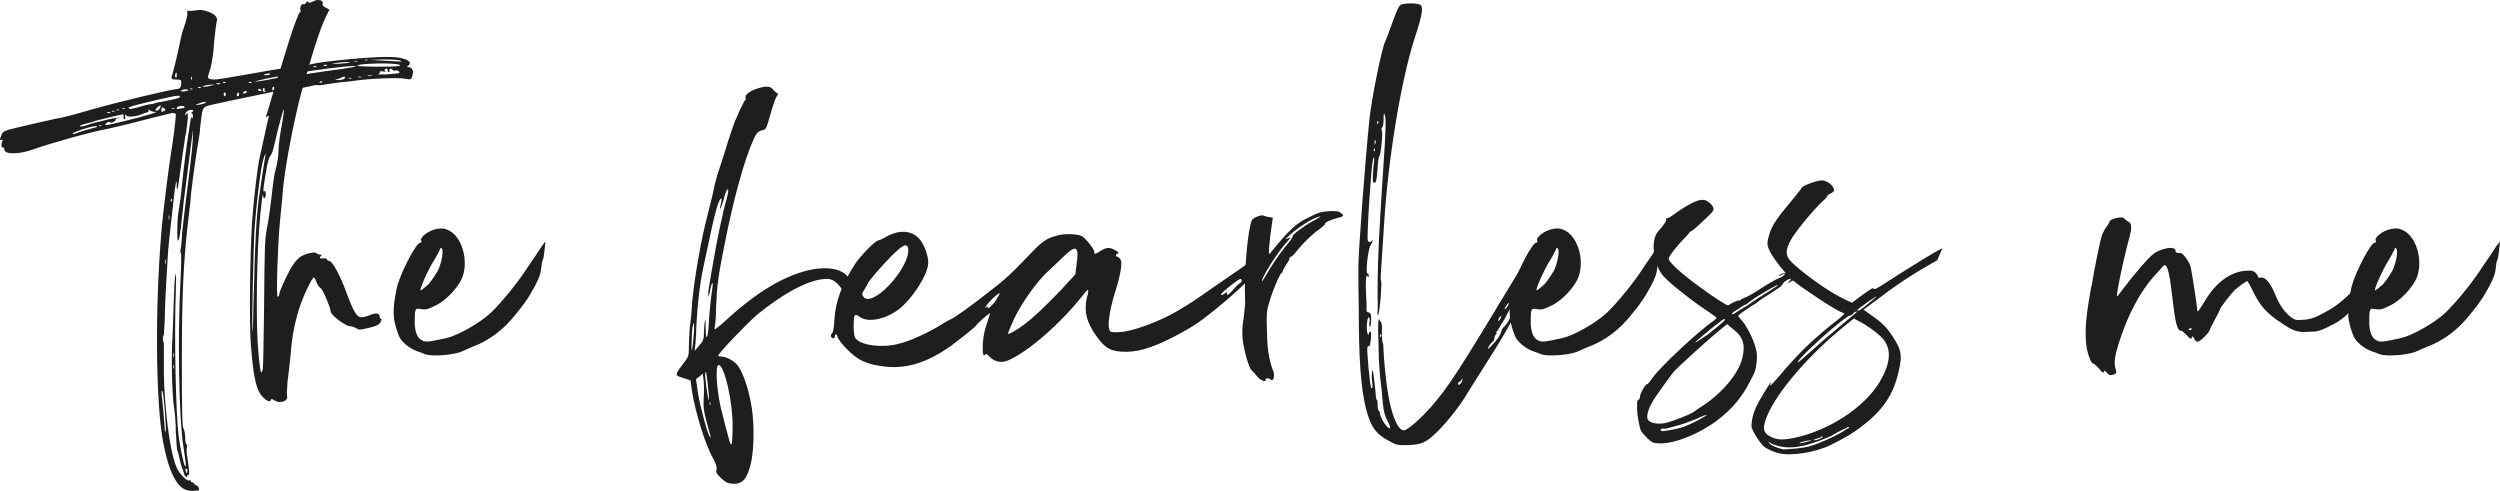 <svg xmlns="http://www.w3.org/2000/svg" id="Ebene_2" width="533.66" height="104.75" viewBox="0 0 533.66 104.75"><defs><style>.cls-1{fill:#1e1e1e;}</style></defs><g id="Ebene_1-2"><g><path class="cls-1" d="M51.29,21.05c-1.37,.27-3.37,.73-4.64,1-3.46,.73-3.28,.64-3.64,2.82-.09,1.09-.36,2.55-.36,3.37-.09,.73-.36,2.27-.55,3.46-.46,2.91-1.37,9.37-1.46,11.38-.09,.91-.36,3.09-.55,4.73-.91,8.19-1.27,14.92-1.27,29.21,0,10.92,.09,14.2,.36,14.47,.18,.27,.36,1.18,.36,2s.18,1.46,.27,1.37c.09-.09,.18,.18,.09,.64-.09,.36-.09,1.27,.09,2,.36,2.73,.55,4.09,.27,3.91-.18-.09-.27-.09-.27,.09,0,.64-.55,.27-.73-.46-.09-.36-.27-.91-.36-1.09-.09-.18-.36-1-.55-2-.18-.91-.45-1.82-.55-1.91,0-.18-.18-1.91-.27-3.82,0-1.91-.18-4.09-.36-5-.46-3.09-.64-10.83-.36-15.11,.09-1.46,.18-4.82,.27-7.46,.09-2.55,.18-5.28,.36-5.92,.18-.73,.18,.27,.09,3.28-.36,10.19,0,26.57,.64,31.4,.36,2.55,1.09,5.73,1.27,6.01,.36,.46,.27-.46-.27-3.91-1-6.28-1.27-23.48-.64-35.67,.18-3.19,.18-5.82,.09-5.82-.09-.09-.18-.36-.09-.64,.09-.27,.27-1.91,.36-3.73,.18-1.73,.55-5.01,.82-7.1,1.37-10.65,1.46-12.29,1.46-13.65,0-1.27-.09-1.36-.09-.36-.09,.82-1.37,10.74-1.73,13.47-.09,.27-.18,1.73-.36,3.19s-.36,3-.36,3.37c-.09,.36-.18,1.18-.27,1.73-.09,.64-.27,1.09-.36,1.09-.27,0-.18-5.28,.18-6.64,.09-.64,.46-2.82,.64-5,.36-3.64,1-8.83,1.73-13.29,.18-1.18,.27-1.64,.45-1.36,.18,.27,.18,.18,.18-.27,0-.36-.09-.64-.27-.64s-.18-.09,.09-.27c.55-.36,.09-.64-.73-.36-.36,.18-.73,.55-.73,.82q-.09,.46,.27-.09t.27,1c-.09,.91-.18,1.91-.27,2.28,0,.36-.09,.73-.09,.82s-.09,.36-.18,.73c0,.27-.27,1.73-.45,3.09-.18,1.36-.55,3.73-.73,5.28-.36,2.82-.64,3.82-.64,2.09s-.27-.55-.64,2.91c-.91,7.92-1.18,10.56-1.27,12.29-.27,4.19-.64,11.01-.64,13.56-.09,1.55-.18,3-.18,3.09-.27,.36-.27,1.55-.09,1.46,.09-.09,.09,1.73,.09,4-.18,6.55,.82,16.65,2.09,21.02,.46,1.73,.82,2.55,1.73,3.55,.73,.82,1.27,1.18,1.55,1.09,.18-.09,.36,0,.36,.09,0,.18,.18,.36,.36,.36s.36,.09,.36,.27c0,.09,.27,.27,.55,.36,.45,.18,.73,1.09,.27,1.09h-.55c-.27,.09-.82,.09-1.36,0-2.46-.27-4.28-3.73-5.55-10.47-1.55-8.37-1.73-28.3-.36-44.59,.27-3.73,1.64-14.47,2.09-17.11,.18-1,.46-3,.64-4.46,.18-1.46,.36-3,.36-3.37q.18-.73-1-.55c-.73,.18-2.18,.55-3.37,.82-3.73,1-7.83,2-9.92,2.46-3.64,.64-12.38,3.09-16.2,4.46-3.09,1.09-6.1,1.09-6.1,0,0-.27-.18-.46-.36-.46q-.46,0-.18-1c.27-.64,.27-.73-.09-.55q-.36,.09-.27-.36c.09-.27,.27-.64,.36-.91,0-.27,.55-.64,1.09-.82,.55-.27,10.37-2.46,10.37-2.46l1-.18c.55-.09,3.46-.82,6.46-1.73,6.46-1.82,16.84-4.28,18.56-4.46,.55,0,.82-.46,.82-1.27,0-.64-.09-.73-1.09-.73-.82,0-1-.09-1-.46,.09-.18,.55-1.91,1-3.82,.45-2,.91-4,1-4.55,.09-.55,.46-1.82,.82-2.82,.36-1.09,.64-2.18,.55-2.46-.09-.55,0-.64,.73-.55,.46,0,1.18-.09,1.64-.18,.73-.18,3.19,.55,3.64,1.27,.36,.46,.46,.73,.27,1.18-.09,.36-.36,2.27-.55,4.37-.09,2-.46,4.46-.73,5.46-.27,.91-.55,1.73-.55,1.82,0,0-.46,.82,1.55,.73,1-.09,3.82-.55,6.28-1,6.1-1.09,13.2-2.27,13.29-2.09,.09,.09,.45,0,.91-.18,1.91-.55,13.01-1.64,16.56-1.55,3.28,0,5.37,1,4.1,1.91q-.46,.27,.09,.27c.64,0,1.18,.73,.91,1.46-.27,1.27-.36,1.27-1.82,1-1.18-.27-7.92,0-10.65,.46-.36,.09-1.46,.18-2.46,.27-1.09,.09-2.64,.36-3.46,.46-.91,.18-1.73,.27-2,.18-.18-.09-.91,.09-1.64,.27-1.37,.36-4.64,.82-5.1,.73-.27-.09-3.37,.55-9.74,1.91Zm-30.58,5.92c-.18-.36-5.19,1.18-5.19,1.55,0,.18,.09,.18,1.82-.46,.91-.27,2-.55,2.55-.73,.55-.09,.91-.27,.82-.36Zm12.29-3.09c-.36,0-.82-.18-1.09-.36-.18-.27-.27-.27-.18,.09,0,.18-.09,.36-.27,.36-.27,.09-.73,.18-1.09,.36-1.18,.55-2.91,.73-3.37,.36-.36-.36-.46-.36-.27,.09,.09,.27,0,.55-.09,.64-.18,.09-.27-.09-.27-.46,0-.27,0-.55-.09-.55-.36,0-5.19,1.18-5.82,1.36-.36,.18-1.37,.46-2.18,.64-.82,.18-1.37,.46-1.18,.55,.18,.09,.73,0,1.27-.18,.55-.18,1.27-.46,1.64-.55,.46-.09,1.73-.36,3-.73,1.18-.27,2.27-.45,2.37-.36,0,.09-.09,.09-.36,.09-.18,0-.36,.18-.36,.36,0,.36-1.09,.82-1.27,.46-.09-.09-.36,0-.64,.18-.36,.36-.46,.46,0,.46,.55,0,6.83-1.55,9.19-2.27,1.27-.36,1.64-.55,1.09-.55Zm-11.38,2.91c-.18-.09-.36-.09-.46,0-.09,.09,.09,.18,.27,.09,.36,0,.46,0,.18-.09Zm1.64-2.64c.27,0,.36-.09,.18-.18s-.46-.09-.55,0c-.09,.09,.09,.18,.36,.18Zm1-.36c.27,0,.36,0,.18-.09s-.46-.09-.55,0c-.09,.09,.09,.18,.36,.09Zm1-.27c.27,0,.36,0,.18-.09-.18-.09-.46-.09-.55,0-.09,.09,.09,.18,.36,.09Zm1.09-.27c.36,0,.55,0,.36-.09-.18-.09-.45-.09-.64,0-.18,.09,0,.09,.27,.09Zm12.01-2.73c-.18-.27-1.91,.09-7.55,1.46-2.27,.55-3.55,.91-3.37,1.09,.36,.27,.27,.27,2.09-.18,.82-.27,1.91-.55,2.46-.64,.55,0,1.09-.18,1.18-.27,.09,0,1.18-.27,2.46-.46,2.55-.55,2.91-.64,2.73-1Zm-4.73,2.37c-.55,.46-.55,.73-.09,.73,.18,0,.45-.27,.64-.55,.27-.73,.09-.73-.55-.18Zm1.46,.27c-.36-.36-.64-.27-.64,.36,0,.36,0,.46,.55,.18,.36-.09,.36-.27,.09-.55Zm-.46,60.33c-.18-.18-.18,.09-.09,1,.18,1.27,.64,6.64,.64,7.46q.09,.36,.18,.09c.09-.18,0-2.18-.18-4.37-.18-2.18-.36-4.1-.55-4.19Zm.73-28.03c-.09-.18-.09,.09-.09,.55s0,.55,.09,.27c.09-.27,.09-.64,0-.82Zm.73-9.56c0-.18-.09,.09-.09,.55s.09,.64,.09,.36c.09-.27,.09-.64,0-.91Zm.55-3.46c-.09-.09-.18,.09-.18,.36,0,.36,.09,.36,.18,.18,.09-.18,.09-.45,0-.55Zm.64-19.29c-.18-.09-.46-.09-.64,0-.18,.09,0,.09,.27,.09,.36,0,.55,0,.36-.09Zm-.18,52.24c-.09-.18-.09,0-.09,.46,0,.55,.09,.64,.09,.36,.09-.27,.09-.64,0-.82Zm0,2.55c-.09-.18-.09-.09-.09,.36,0,.36,0,.55,.09,.36,.09-.27,.09-.55,0-.73Zm.64-61.97c0-.55-.09-.55-.27-.27-.09,.27-.18,.55-.09,.64,.18,.45,.36,.27,.36-.36Zm1.64,6.83c-.18-.36-1.46-.18-1.64,.18-.09,.27,.09,.36,.46,.27,.36-.09,.82-.18,1-.18s.27-.18,.18-.27Zm.18-3.73c-.45,0-.91,.18-.91,.36-.18,.18,1.27,.09,1.55-.18,.09-.09-.18-.18-.64-.18Zm.18,80.99c-.18,0-.18,.27-.09,.55,.18,.55,.36,.46,.36-.18,0-.36-.18-.55-.27-.36Zm1.27-81.17h-.45c-.09,.18,.09,.18,.36,.18s.27-.09,.09-.18Zm-.27-2.09c0,.27,.09,.36,.18,.09,.09-.18,0-.46,0-.46-.09-.18-.18,0-.18,.36Zm1.27,5.46c-.46,.18-.27,.18,.45,.09,.64-.09,1.27-.27,1.46-.46,.18-.27-.64-.18-1.91,.36Zm.64-3.46c.27,0,.36-.09,.18-.18-.18-.09-.46,0-.55,0-.09,.18,.09,.18,.36,.18Zm3.28-.73h-.82c-.36,0-1,.09-1.36,.18l-.64,.27h.64c.36,0,1-.18,1.36-.27l.82-.18Zm1-.27c-.18-.09-.55-.09-.73,0-.18,.09,0,.18,.46,.18,.36,0,.55-.09,.27-.18Zm1-.09c.27,0,.36-.09,.18-.18-.18-.09-.46-.09-.55,0,0,.09,.09,.18,.36,.18Zm.27,2.37c0-.18-.09-.36-.18-.36-.18,0-.27,.18-.27,.36,0,.27,.09,.46,.27,.46,.09,0,.18-.18,.18-.46Zm2.82,0c0-.27-.09-.36-.27-.27-.27,.27-.27,.73,0,.73,.18,0,.27-.18,.27-.46Zm1.46-.64c-.18,0-.46,.09-.55,.27-.09,.09,0,.27,.18,.27,.27,0,.46-.18,.55-.27,.09-.18,0-.27-.18-.27Zm1.18-1.91c-.18-.09-.46-.09-.55,0-.09,.09,.09,.18,.36,.18s.36-.09,.18-.18Zm6.73-1.27c0-.18-3.55,.46-5.19,.91l-1,.27,1-.09c.55-.09,1.91-.27,3.09-.55,1.09-.18,2.09-.36,2.09-.55Zm-4.55,3s-.18-.18-.36-.27c-.27-.09-.36,0-.36,.18,0,.09,.09,.27,.36,.27,.18,0,.36-.09,.36-.18Zm.82,.27c-.18-.09-.27-.27-.18-.46,.09-.09,0-.27-.18-.27-.27,0-.27,.46-.09,.73,.09,.09,.36,.09,.46,.09,.18,0,.18-.09,0-.09Zm-.36-3.64c0,.27,1.27,.18,1.37-.09,.09-.09-.18-.18-.55-.09-.46,.09-.82,.18-.82,.18Zm2.28,2.91c0-.18-.09-.27-.27-.27-.09,0-.18,.18-.18,.46s.09,.36,.18,.27c.18-.09,.27-.27,.27-.46Zm2.27-.09c.18-.09,.27-.27,.27-.27v-.09s-.09-.09-.27-.09c-.09,0-.27,.18-.27,.36,0,.09,.18,.18,.27,.09Zm.27-2.46c.36,0,.46-.09,.36-.09-.18-.09-.55-.09-.73,0-.09,0,0,.09,.36,.09Zm1-.18c.18,.09,.73,.18,1.09,.09,.46-.09,2-.27,3.46-.55,1.46-.18,4.1-.64,5.92-.82,1.82-.27,3.28-.55,3.37-.64,.18-.27-4,.18-9.1,.91-2.64,.36-4.91,.73-5.01,.73l.27,.27Zm2.55,2c-.18-.09-.36-.09-.46,0-.09,.09,.09,.18,.36,.18s.27-.09,.09-.18Zm.82-3.46c.36,0,.46-.09,.18-.18-.18-.09-.36-.09-.46,0s.09,.18,.27,.18Zm1.82-.27c.27,0,.36-.09,.18-.18-.27-.09-.45-.09-.55,0-.09,.09,.09,.18,.36,.18Zm1.27,3c-.46,.18-.55,.36-.18,.36,.09,0,.27-.09,.36-.27,.09-.18,0-.18-.18-.09Zm.82-3.28c.36,0,.55-.09,.36-.18-.18-.09-.46-.09-.64,0-.18,.09-.09,.18,.27,.18Zm3-.46c1.18-.09,2.18-.18,2.27-.27,.18-.18-2.09-.09-3.28,.18-.82,.18-.55,.18,1,.09Zm1.27,2.91c0-.18-.18-.18-.46-.09-.18,.09-.73,.36-1.18,.46-.64,.18-.73,.18-.09,.18,.36,.09,.82,0,1.18-.09,.36-.09,.55-.27,.55-.46Zm1.37,.18c-.18-.09-.46-.09-.64,0s0,.09,.27,.09c.36,0,.55,0,.36-.09Zm.91-3.55c.36,0,.46-.09,.36-.09-.18-.09-.46-.09-.64,0-.18,0-.09,.09,.27,.09Zm9.37,.73c-.64-.55-9.28-.36-9.01,.18,.09,.09,2.18,.18,4.82,.18,3.73,0,4.55-.09,4.19-.36Zm-8.19,2.55c-.27-.09-.55-.09-.73,0-.18,0,0,.09,.46,.09,.36,0,.55-.09,.27-.09Zm1.09-3.55c.36,0,.46-.09,.27-.09-.18-.09-.46-.09-.55,0-.18,0-.09,.09,.27,.09Zm1.18,3.28c-.27-.09-.64-.09-.91,0-.18,0,0,.09,.46,.09,.55,0,.73-.09,.46-.09Zm-.55-3.37l3.28,.18c1.82,.09,3.37,.18,3.55,.18,.09,0,.09-.09-.18-.18-.18-.18-1.82-.27-3.55-.27l-3.09,.09Zm5.64,2.27c-.36,.09-.64,0-.73-.18-.09-.18-.36-.27-.46-.18-.18,.18-.27,.36-.18,.55,.09,.09,0,.18-.09,.18-.18,0-.27-.18-.27-.36,0-.46-.36-.55-.64-.18-.09,.09,0,.36,.18,.36,.18,.18-.09,.09-.55,0-.55-.09-.82,0-.64,.18,0,.18-.18,.36-.55,.46-.45,0,.46,0,1.91,0,1.46-.09,2.73-.27,2.73-.27,.27-.27-.36-.73-.73-.55Z"></path><path class="cls-1" d="M81.22,68.82c-.36,.55-1,.82-2.55,1.18-1.91,.46-2.09,.46-2.73,0-.36-.18-.91-.36-1.18-.36-1,0-4.19-2.37-4.19-3.19,0-.73-1.55-4.46-2.09-4.91-.36-.18-.73-.82-.91-1.27-.18-.55-.36-1-.55-1-.46-.18-2.91,5.28-3.55,7.92-.91,3.37-1.18,5.19-1.46,8.83-.18,1.73-.45,4.19-.64,5.55-.09,1.37-.18,2.64-.09,3,.27,.82-.91,1.46-2.09,1.18-.27-.09-.64-.27-.91-.46-.27-.18-.36-.18-.46,.09-.18,.46-.64,.36-1.55-.46-1.55-1.46-2.18-4.09-2.73-11.47-.36-4.73-.18-19.02,.27-26.12,.36-5,1.18-12.1,1.73-14.2,.18-.82,.64-2.82,1-4.55s.73-3.37,.82-3.55q.18-.55-.27-.18t-.27-.09c.18-.46,1.46-4.82,1.91-6.46,.27-.91,1.64-5.1,2.91-9.37,1.18-3.73,2.18-6.28,2.37-6.28s.18-.27,.09-.64c-.09-.36,.09-.73,.27-1,.27-.18,.46-.18,.46-.09s.18,0,.46-.27c.18-.36,.46-.46,.46-.27,.18,.27,.36,.27,.91,0,1.18-.73,2.55-.36,2.18,.55-.09,.18,.27,.46,.73,.73,.46,.18,.73,.36,.73,.46-1.73,3.19-2.82,6.55-5.73,16.74-1.73,6.19-3.73,16.56-4.19,21.84-.09,1.64-.46,4.73-.64,6.83-.46,4.82-.82,16.02-.46,15.83,.18-.09,.36-.36,.36-.64,0-.64,2.09-5.1,3.09-6.46,.45-.64,1.18-1.37,1.73-1.64,1.27-.64,2.91-.91,3.09-.55,.09,.09,.46,.27,.73,.27,.46,0,.46,.09,.18,.36-.27,.36-.18,.46,.18,.46h.82c.18,0,.36,.09,.36,.27,0,.09,.18,.27,.46,.27,.64,0,2.37,3.09,3.73,6.92,1.46,3.91,2.18,5.1,3.09,5.1,.46,0,1.18-.18,1.64-.36,1.36-.64,2.27-.55,2.27,.09,0,.27,.18,.55,.36,.64,.18,0,.09,.27-.18,.73Zm-27.03-6.46c.18-9.37,.55-16.38,1.09-20.2,.73-5.01,1.18-8.01,1.36-8.74,.18-1.27-.36,.09-.64,1.46-.46,1.91-1.37,9.56-1.64,13.74-.27,3.82-.64,22.29-.46,22.11,.09-.09,.18-3.82,.27-8.37Zm4.64-26.12c.36-1.37,.64-2.91,.64-4.37,0-.82,.27-3,.64-4.91,.36-1.91,.55-3.55,.45-3.55-.09-.18-1.27,4.19-1.91,7.1-.27,1.27-.64,2.46-.91,2.73-.36,.36-.64,1.46-1,3.73-.64,3.82-.64,4.1-.27,3.82,.18-.09,.27,.18,.27,.73,0,.82-.55,1.09-.55,.27-.09-1.27-.55,2.64-.91,7.55-.55,8.01-.64,21.29-.09,26.21,.18,2.18,.46,4,.55,4s.27-.36,.36-.82c.09-.45,.18-6.37,.27-13.1,.09-13.01,.18-14.92,.64-17.02,.27-1.27,.73-4.46,1.27-9.28,.18-1.27,.36-2.64,.55-3.09Z"></path><path class="cls-1" d="M115.53,52.71l.91-1.18-.18,1.73c-.09,1-.27,2-.36,2.18-.18,.18-.27,.91-.36,1.73-.09,1.09-.36,2-1.36,3.91-.82,1.46-1.64,2.91-2,3.28-.27,.46-1.18,1.64-2.09,2.73-2.55,3.28-5.73,5.64-9.19,6.92-.82,.36-1.73,.73-2.09,.91-1.73,.91-6.92,1.27-8.19,.64-.36-.18-1.18-.46-1.73-.64-.55-.18-1.64-.82-2.28-1.37-1.09-1-1.37-1.37-2-3.37-.55-1.91-.64-2.46-.55-4.64,.09-1.27,.46-3.28,.73-4.46,.91-3.28,4.1-9.28,4.91-9.28,.27,0,.36-.18,.18-.55-.18-.64,1.55-2,3.28-2.37,1.09-.18,1.55-.18,2.37,.18,3,1.18,4.55,6.37,3.19,10.1-.82,2.09-3.46,5.01-5.82,6.1-1.55,.73-1.91,.91-2.91,.73-1.18-.18-1.18-.09-1.37,.55-.09,.46-.09,1.64-.09,2.73,.18,2.18,.73,3.09,1.91,3.55,.73,.18,1,.18,4.82-.64,2.46-.55,7.28-3.28,9.56-5.46,2.18-2.09,5.73-6.37,7.92-9.83,1.09-1.55,2.37-3.46,2.82-4.19Zm-25.75,9.28c.18,0,.91-.64,1.64-1.27,.73-.82,1.55-2.09,2.09-3,.82-1.82,1.27-4.46,.73-4.73-.18-.09-.27,0-.27,.09,0,.18-.55,1.18-1.18,2.27-1.37,2.09-3.37,6.64-3,6.64Z"></path><path class="cls-1" d="M180.96,59.08c.73,.91,.73,1.27-.27,2.18l-.82,.82-.36-.64q-1.46-2-3.09-1.91c-3.64,.09-9.01,2.91-14.92,7.74-2.18,1.91-8.19,8.19-8.19,8.65,0,.09,.27,.18,.55,.18,1,0,2.37,.64,3.37,1.64,1.18,1.18,2.64,5.19,3.28,9.55,.55,3.82,.46,9.19-.36,12.19-.91,3.28-2,4.19-4.73,3.64-.27-.09-1-.55-1.55-1.09-.91-.91-1.09-1.18-.91-1.82,.09-.55-.09-1.09-.64-2.18-1.82-3.09-3.91-10.1-4.64-14.74l-.27-2.09-1.09-.36c-2.37-.73-2.37-.64-.64-3,1.27-1.64,1.36-1.73,1.36-3.46,0-1,.09-2.91,.18-4.19,.18-1.27,.46-3.91,.55-5.92,.18-1.91,.55-4.73,.82-6.28,.27-1.46,.64-3.64,.82-4.73,.18-1,.82-4.28,1.55-7.01,.73-2.82,1.46-5.92,1.64-7.01,.27-1,.73-2.64,1.09-3.64,.36-1,1.18-3.55,1.82-5.73,.73-2.18,1.37-4.1,1.46-4.19,.09-.18,.55-1.18,1-2.27,.55-1.09,1-2.09,1.18-2.09,.09,0,.09-.18,0-.46-.18-.64,.91-1.46,2.64-2s2.55-.46,3.09,.09c.18,.27,.64,.64,.82,.82,.46,.18,.46,.27,.09,.82-.36,.64-.64,1.37-1.73,5.19-.46,1.64-.64,1.91-1.27,2-1,.27-1.27,.55-1.91,1.91-2,4.46-4.28,12.65-6.28,22.84-1.27,6.37-1.55,8.37-1.73,12.83,0,2-.18,3.91-.27,4.28-.09,.36-.09,.64,0,.64s.82-.55,1.55-1.18c6.55-6.1,12.1-9.65,17.56-11.19,4.19-1.18,7.83-.73,9.28,1.18Zm-32.94,10.01c-.18,.27-.36,1.82-.36,3.55-.18,3.46,.18,2.37,.46-1.64,.09-1.73,.09-2.28-.09-1.91Zm4.37-13.83c.45-3,1.82-9.65,2.73-12.83,.46-1.73,.46-2.37,0-1.82-.09,.18-.46,1.09-.64,2-.55,1.91-1.09,2.73-.64,1.09,.27-1.27,.27-1.55,0-1.27-.55,.55-1.37,3.55-2.28,8.01-.55,2.55-1.18,5.55-1.46,6.82-.73,3.46-1.18,7.28-1.46,12.38,0,1.18-.09,2.82-.18,3.64l-.18,1.64,1-1.18c.91-1.09,1-1.27,1-3.28,.18-2.73,.36-2.91,.36-.27s.45,2.28,.64-.73c.09-2.27,.46-5.82,.82-8.19,.18-1.55-.27-.82-.55,.91-.27,1.18-.36,1.37-.36,.55,0-.55,.18-1.73,.36-2.73,.18-1.09,.55-3.19,.82-4.73Zm-.82,37.49c-1.36-4.82-1.46-5.55-1.36-7.64,.09-1.18,.09-2.82,0-3.73l-.18-1.64-.73,.64-.73,.55,.46,3.28c.55,3,2.18,9.19,2.64,9.19,0,0,0-.27-.09-.64Zm-.64-9.01c.45,2.73,.55,1.91,.18-1.46-.18-1.64-.36-3-.45-2.91-.27,.09-.09,1.73,.27,4.37Zm.55,2.46c0,.27,.09,.36,.18,.09,0-.09,0-.36-.09-.46-.09-.09-.09,.09-.09,.36Zm2.73,2.18c.27,1.18,.82,3.28,1.18,4.55,.55,2.09,.64,2.27,.82,1.64,.09-.46,.18-1.82,.18-3.09,.09-5.55-1.73-13.56-3-13.56-.82,0-.36,6.37,.82,10.46Z"></path><path class="cls-1" d="M269.68,54.17c-.27,.36-.64,1.18-.73,1.91-.18,1.09-.55,1.64-2.64,3.82-2.09,2.27-7.83,7.1-10.74,9.1-2.55,1.73-7.46,4.28-10.01,5.1-2,.73-3.28,.91-5.01,1-3.37,0-4.55-.64-6.46-3.28-2.18-3-2.73-5.37-2.09-8.28,.27-.82,.36-1.55,.27-1.64s-.55,.36-1.09,1.09c-4.73,6.01-11.56,12.01-15.93,13.92-1.37,.64-2.91,.36-4-.73-.45-.55-.82-.73-.91-.55-.46,.73-.64-.18-.55-2.37,.18-1.73,.36-2.82,.91-4.28,.36-1.09,.64-2.09,.64-2.09-.09-.18-2.91,2.28-3,2.64-.18,.27-3,2.55-5.19,4.19-5.46,3.91-10.19,5.28-15.38,4.37-2.28-.36-3.73-.91-5.1-1.91-1.46-1-3.55-3.37-3.82-4.09-.18-.82-.55-1-.64-.27,0,.55-.64,.55-.82,0-.09-.18,0-.46,.18-.64,.27-.18,.45-1.09,.55-3.09,.27-3.91,1.55-7.28,4.46-11.83,1.18-1.73,3.91-4.55,4.82-4.91,.46-.09,1.37-.55,1.91-.91,2.82-1.46,5.37-1.27,7.01,.64,1,1.18,1.91,3.64,1.82,5.19-.18,2.64-3.73,8.01-6.64,10.01-2.82,2-6.46,2.64-8.1,1.27-.36-.27-.73-.36-.91-.27-.36,.46-.36,3.91,0,4.73,.82,1.64,5.55,2.37,9.37,1.37,2.37-.55,6.28-2.37,9.1-4.1,1-.64,2-1.18,2.09-1.18,.27,0,4.09-2.64,8.55-6.19,2.55-1.91,4.82-4,7.1-6.46,3.64-3.82,4.37-4.46,6.73-5.1,1.55-.55,4.64-.46,5.55,.09,.82,.46,2.64,2.82,2.64,3.37-.09,.55,.18,.46,1.36-.27,1.18-.73,1.82-.82,3-.18,.73,.36,1.09,.82,.46,.82-.09,0-.18,.09-.18,.27-.09,.18,.09,.36,.27,.36s.46,.27,.64,.55c.46,.64,.09,3-1,6.55-1.09,3.37-1.73,6.92-1.46,8.1,.18,.82,.27,.91,1.55,.91,1.82,0,4-.55,6.92-1.64,4.28-1.64,7.37-3.37,13.65-7.83,2.09-1.46,5.19-3.55,6.73-4.64,1.64-1.18,3.28-2.46,3.73-2.82,.82-.82,1.18-.64,.36,.18Zm-85.36,9.19q.55,.73,1.82,.27c3.19-1.27,7.55-6.92,7.74-9.92,.09-2.37-1.27-1.64-5.19,2.64-1.64,1.73-3.09,3.55-3.37,4-.18,.46-.64,1.18-.91,1.64-.46,.73-.46,.82-.09,1.37Zm28.39-.36c-1.09,.91-2.37,2.28-2.37,2.64,0,.27,.09,.18,.18-.09,.18-.27,.27-.27,.27,0,0,.64,1.09-.36,1.91-1.64,.91-1.46,.91-1.64,0-.91Zm14.56-8.46c-.82,.82-2.37,2.27-3.46,3.28-2.55,2.37-5.46,6.46-7.28,10.1-.73,1.64-1.36,3.09-1.36,3.28-.09,.36,1.82-.64,3.64-2.09,2-1.46,4.37-3.82,7.74-7.28l3-3.28,.27-2.18c.55-3.73-.09-4.19-2.55-1.82Zm37.77,5.28c-.09-.36-.18-.36-.82,0-1.18,.82-3.28,2.55-3.46,2.82-.27,.46,.09,.46,.82-.09q.46-.36,.36,.09c-.27,.73,.64,.09,1.55-1.09,.45-.55,1-1,1.18-1.09,.27-.09,.45-.36,.36-.64Z"></path><path class="cls-1" d="M285.51,46.53c-1.46,.36-2.82,1-2.64,1.27,0,.09-.46,.55-1.18,1.09-1.37,.91-3.46,2.91-4.91,4.73-.55,.73-1.09,1.18-1.18,1.18-.18,0-.36,.18-.36,.46,0,.18-.36,.82-.82,1.46-.36,.55-.64,1.18-.64,1.27,.09,.09,0,.18-.09,.18-.36-.09-2.09,3.91-2.82,6.64-.55,1.82-.55,2.28-.36,7.74,.09,2.55,.64,5.28,1.36,6.83,.18,.55,.09,1.64-.27,1.73-.09,.09-.36,0-.45-.18-.36-.27-1.09-.18-1,.09,.18,.36-.18,.46-.91,.09-.36-.18-.82-.64-1.09-1s-.73-.82-.91-1c-.64-.36-1.73-4.46-2-6.83-.09-1.46-.09-2.55,.27-4.64,.18-1.55,.36-3.19,.27-3.82-.27-5.37,.55-14.83,1.46-16.84,.27-.55,2.18-1.27,2.55-.91,.18,.09,.64,.18,1.09,.27l.82,.09-.55,4c-.36,3.19-.36,4-.09,3.73,4.19-5.19,5.64-6.55,8.65-7.92,2-1,2.55-1.09,4.46-1.18,1.09,0,1.55,0,2,.36,.82,.55,.73,.82-.64,1.09Zm-4.28-.18c-1.18,.36-3.82,2-5.28,3.28-.82,.73-1.55,1.36-1.55,1.36,0,.09,.27,0,.64-.18,.55-.27,.55-.09-.55,1.09-1.73,1.91-5,7.01-5.1,8.01-.09,.36,.09,.18,1.64-2.46,.82-1.37,2.09-3.19,2.73-4,.64-.82,1.37-1.73,1.73-2.18,.27-.36,.46-.73,.46-.82-.18-.27,2.09-2,4-3.09,1.91-1,2.46-1.46,1.27-1Z"></path><path class="cls-1" d="M327.64,56.45c.27,.64,.27,1.46,.27,2.18-1.18,2.37-2.73,5.37-4.28,8.19-3.28,5.92-3.46,6.1-6.55,11.01-1.37,2.18-3.09,4.91-3.73,5.92-1.64,2.91-5.19,7.28-7.28,9.1-2,1.82-2.91,2.09-6.1,2.18-1.73,0-2-.09-3.64-1-2.73-1.46-3.82-3.09-4.82-7.1-1-4.28-1.46-10.1-1.46-20.84-.09-3.37-.09-7.37-.09-8.83-.09-2.55,1.55-24.12,2.37-31.85,.46-4.37,2.64-15.2,3.37-16.56,.27-.55,.91-2.37,1.55-4.1s1.27-3.37,1.64-3.64c.55-.46,3.28-.55,4.28-.09,.73,.46,.46,2.18-1.27,7.37-2.82,8.92-5.55,25.03-6.46,39.59-.27,4.28-.55,8.65-.64,9.83-.09,1.18-.09,2.09,0,2.09,.27,0-.27,7.1-.64,7.37-.09,.09-.18-.27-.09-.91,0-.55,.09-1.73,0-2.64,0-4.1,0-5.82,.27-12.19,.18-3.73,.64-11.19,1-16.56,.46-6.55,.55-9.92,.27-10.37-.18-.64-.27-.46-.27,.82,0,.82-.09,1.64-.27,1.73-.18,.18-.27,.46-.09,.73,.27,.55-.27,5.46-.55,5.46-.09,0-.27,1.09-.36,2.46-.18,2.82-.36,3.37-.82,3.19-.27-.09-.27-1-.09-3.09,.27-2.46,.27-2.82-.09-1.82-.36,1.36-1.37,16.74-1.09,17.29,.27,.46,.64,.36,.91-.09q.09-.36,.09,.09c0,.27-.18,.64-.36,.91-.55,.55-1.18,6.01-.73,6.1,.18,0,.36,.18,.27,.46,0,.36,0,.45-.27,.09-.27-.55-.46,1.09-.27,4.09,.09,1.18,.09,2.46,.09,2.91-.09,.46,.09,.73,.36,.73,.18,0,.46,.27,.55,.46,.18,.64,0,2.91-.18,2.64-.18-.09-.18-.55-.09-1.09,.09-.46,0-.91-.18-.91-.36,0-.55,2.55-.27,3.37,.18,.46,.27,.46,.27,.09,.09-.27,.18-.46,.36-.46s.18,.73,.09,1.73c-.09,.91-.27,1.55-.27,1.46-.18-.27-.27-.09-.46,.18-.18,.55,.55,8.37,.82,8.65s.36-.18,.18-1.37c-.09-.64-.09-1.64,0-2.09,.09-.64,.27,0,.46,1.91,.18,1.55,.36,3.09,.36,3.46,0,.27,.09,.64,.27,.73,.09,.18,.09,.64,.09,1.09,0,.55,.09,1,.18,1.09,.18,.09,.36,.45,.36,.91,.27,1.09,1.46,2.82,2,2.91,.27,0,.18-.36-.36-1.46-.64-1.09-.91-2.18-1.09-4.19-.09-1.46-.36-3.82-.55-5.19-.09-1.46-.27-3.18-.27-4,0-.73-.09-2.46-.09-3.82-.18-2.73,0-5.28,.18-4.55,.09,.18,.27,.46,.36,.55,.18,.09,.27,1.09,.18,2.18,0,1.09,.09,2.09,.18,2.18s.18,.82,.18,1.73c.09,1.82,.46,6.1,.91,8.83,.73,4.73,2.09,8.1,3.37,8.19,.73,.09,3.73-2.55,6.01-5.19,3.64-4.19,5.55-7.1,19.2-29.76,.09-.27,.27-.46,.46-.73,.18-.09,.36-.18,.55-.27,0,.18,.18,.09,.36-.18,.18,0,.36-.09,.55-.09,.18,.09,.27,.09,.36,.18s.18,.27,.27,.36c-.09,.09-.27,.27-.36,.46-.36,.27-.73,.73-.73,.82q.09,.18,.18,0c.09-.18,.27-.27,.46-.18,.18,.09,.46-.36,.73-.82Zm-34.22-24.21c.09-.18,.09-.46,0-.55-.09-.09-.18,.09-.18,.36s.09,.36,.18,.18Zm.09-1.46c.18-.27,.18-.64,.09-.82-.09-.18-.18,0-.18,.46s0,.64,.09,.36Zm.64-4.37c.09-.18,.18-.46,0-.55-.09-.09-.18,.09-.18,.36s.09,.36,.18,.18Zm.64,44.96c-.09-.18-.18-.09-.18,.27s0,.55,.09,.36c.18-.18,.18-.46,.09-.64Zm17.38,9.65c0-.36,0-.27-.18,0-.09,.27-.27,.46-.46,.46-.09,0-.27,.18-.27,.46q0,.46,.46,0c.27-.27,.46-.73,.46-.91Zm14.38-22.93c-.36-.09-.46,0-.36,.27,0,.18-.18,.64-.64,.91-.64,.64-.64,1,.09,.82,.27-.09,.36,.09,.18,.64-.18,.64-.73,.91-.73,.27,.09-.18-.09-.18-.36,0-.36,.18-.55,.55-.55,.82,0,.55-.73,2.18-1.46,3.46-.18,.27-.91,1.55-1.55,2.82-.73,1.27-1.46,2.46-1.64,2.64-.18,.18-.27,.36-.09,.36,.09,0,.09,.18-.09,.27-.18,.18-.36,.55-.36,.91,0,.27-.18,.64-.55,.82-.27,.27-.64,.73-.73,1.09-.27,.55-.18,.46,.55-.27,.46-.46,1.18-1.27,1.55-1.82,.36-.46,.64-1.18,.73-1.46,0-.27,.27-.73,.64-1,.36-.36,.82-1,1-1.46,.27-.55,.64-1.27,.91-1.64,.27-.36,.36-.73,.27-.82-.09-.18,0-.27,.18-.27,.36,0,1.55-2.18,2.46-4.46,.36-1,.82-2,.91-2.28,.18-.27,.09-.46-.36-.64Zm-6.73,10.37c0,.36,.55-.46,.64-.91,0-.18-.18-.09-.27,.09-.27,.18-.36,.55-.36,.82Zm1.37-2.46c0,.09,.18-.09,.46-.36,.27-.36,.46-.82,.46-.91,.09-.18-.18,0-.46,.36-.27,.36-.46,.73-.46,.91Z"></path><path class="cls-1" d="M353.76,52.71l.91-1.18-.18,1.73c-.09,1-.27,2-.36,2.18-.18,.18-.27,.91-.36,1.73-.09,1.09-.36,2-1.37,3.91-.82,1.46-1.64,2.91-2,3.28-.27,.46-1.18,1.64-2.09,2.73-2.55,3.28-5.73,5.64-9.19,6.92-.82,.36-1.73,.73-2.09,.91-1.73,.91-6.92,1.27-8.19,.64-.36-.18-1.18-.46-1.73-.64-.55-.18-1.64-.82-2.27-1.37-1.09-1-1.37-1.37-2-3.37-.55-1.91-.64-2.46-.55-4.64,.09-1.27,.46-3.28,.73-4.46,.91-3.28,4.09-9.28,4.91-9.28,.27,0,.36-.18,.18-.55-.18-.64,1.55-2,3.28-2.37,1.09-.18,1.55-.18,2.37,.18,3,1.18,4.55,6.37,3.19,10.1-.82,2.09-3.46,5.01-5.82,6.1-1.55,.73-1.91,.91-2.91,.73-1.18-.18-1.18-.09-1.37,.55-.09,.46-.09,1.64-.09,2.73,.18,2.18,.73,3.09,1.91,3.55,.73,.18,1,.18,4.82-.64,2.46-.55,7.28-3.28,9.56-5.46,2.18-2.09,5.73-6.37,7.92-9.83,1.09-1.55,2.37-3.46,2.82-4.19Zm-25.75,9.28c.18,0,.91-.64,1.64-1.27,.73-.82,1.55-2.09,2.09-3,.82-1.82,1.27-4.46,.73-4.73-.18-.09-.27,0-.27,.09,0,.18-.55,1.18-1.18,2.27-1.37,2.09-3.37,6.64-3,6.64Z"></path><path class="cls-1" d="M411.54,54.72c.73-.46,1.82-1.09,3.09-1.73-.36,.82-.73,1.73-1.09,2.55-5.01,2.82-8.37,5-12.65,8.28l-3.09,2.28,1.64,1.18c2.27,1.55,3.37,2.64,4.64,4.64,1.82,2.82,2,3.91,1.27,7.1-1.09,5.19-3.46,8.65-8.19,12.19-1.82,1.37-3,2.09-6.46,3.82-3.19,1.55-8.37,2.37-10.92,1.73-1.27-.27-2.82-1-3.46-1.64-.36-.36-1.09-1.37-1.64-2.28-.82-1.46-.91-1.73-.73-2.82,.18-1.64,.91-3.46,2.46-5.92,1.09-1.91,2.09-3.18,1.55-2.18-.36,.82,.27,.18,1.91-1.73,4.1-4.82,6.46-7.1,11.01-10.83,1.55-1.18,2.82-2.27,2.82-2.37s-.27-.18-.64-.36c-1-.27-8.37-5.1-10.28-6.73-.09,0-.18,.09-.27,.09-.36,.18-.64,.36-.91,.55,0,0,.09-.09,.09-.18,.36-.36,.64-.73,.55-.82-.09-.18-1.37,.46-1.64,1-.27,.55-.55,.73-2.82,2.18-.91,.55-2.28,1.46-2.91,2-.73,.46-1.91,1.18-2.55,1.64-.64,.46-1.18,.91-1.27,1,0,.18,.27,.55,.64,.91,1,1,2.55,4,3,5.73,.36,1.37,.46,1.82,.27,3.46s-.36,2-1.37,3.91c-1.73,3.37-3.82,5.92-6.92,8.28-3.82,2.91-9.1,5.1-12.47,5-1.36-.09-1.46-.09-2.55-1.09-.64-.64-1.27-1.37-1.37-1.64-.36-.73-.82-3.46-.82-4.46v-1.36c0-.46,.09-.64,.27-.73,.18-.09,.36-.36,.36-.82,.09-.73,1.18-2.64,1.55-2.55,.09,0,.64-.64,1.27-1.55,1.82-2.46,9.83-9.92,12.92-12.01,.27-.27,.55-.46,.64-.55,0-.09-1-.82-2.09-1.55-3.18-2.09-7.92-5.82-9.37-7.46-2.09-2.46-2.73-7.55-1.09-9.46,1.27-1.37,1.82-2.27,1.73-2.64,0-.18,0-.27,.18-.18,.09,.09,.73-.27,1.46-.82,2.37-1.73,4.73-3,5.73-3.09,.82-.09,1.09,0,1.82,.55,.46,.36,.82,.82,.91,1.18,.09,.55-.09,.82-2.28,2.82-1.27,1.27-2.46,2.18-2.55,2.18-.18,0-.27,.09-.27,.18s-.55,.73-1.27,1.46c-1.37,1.36-3.09,3.55-3.19,4.09-.09,.91,3.91,4.28,9.19,7.92,3,2,3.46,2.28,3.73,2,.55-.45,2.18-1.09,2.18-.91-.09,.09,0,.09,.09,0,.09-.18,.64-.46,1.09-.64,.55-.18,1.46-.73,2.09-1.09,1.91-1.27,4.46-2.82,5.28-3.09,.36-.18,.91-.46,1-.64,.27-.27,.27-.36-.36-.09-.91,.46-1.09,.36-.36-.09,.46-.18,.82-.27,1.09-.18-1.46-1.64-3.09-3.82-3.55-5.01-.55-1.09-.46-1.73,.09-3.55,.55-1.73,1.82-3.55,4.37-6.55,1.27-1.55,2.37-2.91,2.37-3,.09-.55,3.28-1.73,4.46-1.73,.91,.09,2,.73,2.37,1.55,.36,.55,.18,.91-.55,1.27-.36,.09-.64,.36-.73,.55-.09,.27-.82,1-1.55,1.64-1.82,1.82-4.37,4.91-5.73,6.92-1.46,2.28-1.73,3.73-.91,4.82,.36,.55,1.27,1.37,2.37,2.28h0c2.73,2.28,6.83,5.1,9.56,6.37l1.55,.73,1.55-1.18c2.64-1.91,2.91-2.09,3.09-1.82,.09,.27,.91-.18,2.55-1.27,2.28-1.46,6.01-3.82,9.01-5.64Zm-41.68,15.47l-1.18-1-1.91,1.55c-1.82,1.46-9.28,8.19-9.74,8.92-.18,.18-1.09,1.55-2.18,3-2.09,2.82-3,4.46-3.19,5.92-.09,.82,0,1,.46,1.36,.91,.55,2.28,.64,3.73,.27s4.82-1.73,5.55-2.18c.18-.18,1.27-.91,2.28-1.55,4.19-2.82,7.55-6.92,8.28-10.19,.64-2.82,.09-4.46-2.09-6.1Zm-5.55,18.38c0-.09-1,.27-2.09,.82-1.18,.46-3,1.18-4.19,1.46-2.27,.64-2.46,.73-3.09,.64-.64,0-.64,.46,0,.55,.27,0,1.27-.18,2.27-.36,1-.18,2.37-.55,3-.91,1.27-.46,4.19-2.09,4.09-2.18Zm.18-17.11c1.27-1,3.64-2.91,3.73-3.19,0-.46-.46-.09-3.09,2-4.1,3.37-4.37,3.73-.64,1.18Zm15.01-10.65c-.09-.09-4.73,2.55-5.82,3.46-.55,.46-1.09,.82-1.18,.82-.18,0-.46,.18-.73,.36-.18,.18-.73,.55-1.18,.82-.46,.18-.82,.55-.82,.64-.09,.36,.09,.27,1.46-.64,.73-.46,1.55-.91,1.82-1.09,.46-.36,1-.73,2.55-1.73,.46-.27,1.64-1,2.46-1.55,.82-.55,1.55-1,1.46-1.09Zm17.29,7.74l-1.09-.55-2,1.64c-7.55,6.1-14.29,13.92-16.47,19.11-1.09,2.64-.91,3.64,.73,4.46,1.37,.73,2.64,.73,5.01,.27,7.37-1.55,14.83-6.37,18.2-11.83,2.28-3.82,2.64-6.73,1.09-8.92-.73-1.09-3.09-2.91-5.46-4.19Zm-2.09,22.66c-.09-.09-.27-.09-.46,.09-.27,.18-.46,.27-.55,.27-.18,0-2.18,1.09-2.73,1.46-.18,.09-1.46,.64-2.91,1.18-2.82,1-4.73,1.37-6.55,1.27-1.27,0-3.37-.64-3.82-1.09q-.27-.27-.09,.09c.36,.55,1.55,1.09,3.09,1.46,.09,0,1.27-.09,2.55-.18,2.09-.18,3.37-.45,5.92-1.55,1.46-.55,3.82-1.82,4.37-2.18,.27-.18,.64-.46,.91-.55,.18-.09,.36-.18,.27-.27Zm-7.74-16.56c1.27-1.18,3.91-3.46,5.92-5.1,2-1.64,3.55-3,3.55-3-.18-.18-.82,.18-.91,.46,0,.09-.27,.27-.64,.36-1.27,.27-11.01,9.01-11.1,9.92-.09,.27,.18,0,3.19-2.64Zm-1.64,19.75c.82-.18,1.37-.36,1.37-.36-.18-.18-2.46,.27-2.55,.55-.09,.09,.46,0,1.18-.18Zm1.82-.46c.18,.09,.73,0,1.09-.18,.46-.18,.82-.36,.82-.46,0-.18-.09-.18-.27-.09-.09,.18-.64,.36-1.09,.46-.46,.18-.73,.27-.55,.27Zm13.38-30.58c0-.09-.27,0-.55,.27-.36,.18-1.27,.82-2,1.37-.82,.55-1.46,1.09-1.46,1.18,0,.36,.73,0,2.18-1.27,1-.82,1.73-1.46,1.82-1.55Z"></path><path class="cls-1" d="M504.82,60.72c.27,.55-1.55,4.1-3.09,5.64-1.46,1.64-2.55,2.37-5.01,3.55-1.55,.73-2.09,.91-3.73,.91-2.46,.18-3.37-.09-5.92-1.82-3.18-2.09-4.55-3.64-6.01-6.55-.64-1.37-1.27-2.46-1.37-2.46-.18,0-1.82,1.18-2.73,2-.73,.73-3.09,3.73-3.09,4.1,0,.09-.46,1-1,2-.55,1.09-1.09,2-1.09,2.18,0,.09-.18,.46-.46,.82-1.82,2-2.37,2.28-2.91,1.27-.18-.55-.55-.73-.55-.27s-.46,.18-1.18-.64c-.46-.46-.91-.82-1-.82-.91,0-1.27-1.18-2-7.46-.46-4.1-.91-6.28-1.46-6.55-.09-.09-.46,.09-.64,.36-.27,.36-.91,1.09-1.46,1.64-3.28,3.55-6.01,8.74-7.92,14.92-.82,2.64-1,4.09-.55,5.37q.36,.91-.64,1.09c-.64,.18-.82,.09-1.27-.46-.55-.46-.64-.55-.64-.18-.09,.36-.36,.18-1-.64-.55-.64-1.09-1.09-1.27-1.09s-.55-.46-.73-1.09c-1.09-2.46-1.18-6.37-.27-11.92,.27-1.64,.55-3.37,.73-4,.46-3,1.82-9.65,2.18-10.56,.27-.55,.64-1.37,1-1.73,.27-.36,.55-.82,.55-1,0-.55,2.82-1.27,3.09-.73,.18,.18,.55,.46,.82,.64,.55,.27,.73,.55,.73,1.18,0,.46,0,.91-.09,1,0,.18-.36,1.64-.82,3.28-1,3.91-2.37,10.56-2.09,10.56,.09,0,.64-.73,1.37-1.73,2.37-3.09,5.46-6.73,6.55-7.46,1-.73,3.19-1.36,4-1.09,.36,.09,.55,.27,.55,.55,0,.36,.18,.46,.64,.46,.36,0,.73,.09,.82,.18,.55,.46,1.55,1.91,1.73,2.73,.27,.82,1.46,8.74,1.46,9.37,0,.55,.36,0,1.55-1.91,2.28-3.91,5.37-6.28,8.65-6.55,1.27-.09,1.64-.09,2.18,.36,.27,.27,.55,.64,.55,.82,0,.27,.18,.36,.64,.27,.91-.18,2,1.09,3,3.46,1,2.46,2.09,4,3.46,5,.91,.64,1,.64,2.46,.55,1.82-.09,2.91-.55,5.46-2,2.18-1.18,4.46-3.28,5.82-4.91,.82-1.18,1.46-1.37,2-.64Zm-36.95,9.46c0-.09-.18-.09-.36-.09-.46,.18-.46,.36,0,.36,.18,0,.36-.09,.36-.27Z"></path><path class="cls-1" d="M532.75,52.71l.91-1.18-.18,1.73c-.09,1-.27,2-.36,2.18-.18,.18-.27,.91-.36,1.73-.09,1.09-.36,2-1.37,3.91-.82,1.46-1.64,2.91-2,3.28-.27,.46-1.18,1.64-2.09,2.73-2.55,3.28-5.73,5.64-9.19,6.92-.82,.36-1.73,.73-2.09,.91-1.73,.91-6.92,1.27-8.19,.64-.36-.18-1.18-.46-1.73-.64-.55-.18-1.64-.82-2.27-1.37-1.09-1-1.37-1.37-2-3.37-.55-1.91-.64-2.46-.55-4.64,.09-1.27,.46-3.28,.73-4.46,.91-3.28,4.09-9.28,4.91-9.28,.27,0,.36-.18,.18-.55-.18-.64,1.55-2,3.28-2.37,1.09-.18,1.55-.18,2.37,.18,3,1.18,4.55,6.37,3.19,10.1-.82,2.09-3.46,5.01-5.82,6.1-1.55,.73-1.91,.91-2.91,.73-1.18-.18-1.18-.09-1.37,.55-.09,.46-.09,1.64-.09,2.73,.18,2.18,.73,3.09,1.91,3.55,.73,.18,1,.18,4.82-.64,2.46-.55,7.28-3.28,9.56-5.46,2.18-2.09,5.73-6.37,7.92-9.83,1.09-1.55,2.37-3.46,2.82-4.19Zm-25.75,9.28c.18,0,.91-.64,1.64-1.27,.73-.82,1.55-2.09,2.09-3,.82-1.82,1.27-4.46,.73-4.73-.18-.09-.27,0-.27,.09,0,.18-.55,1.18-1.18,2.27-1.37,2.09-3.37,6.64-3,6.64Z"></path></g></g></svg>